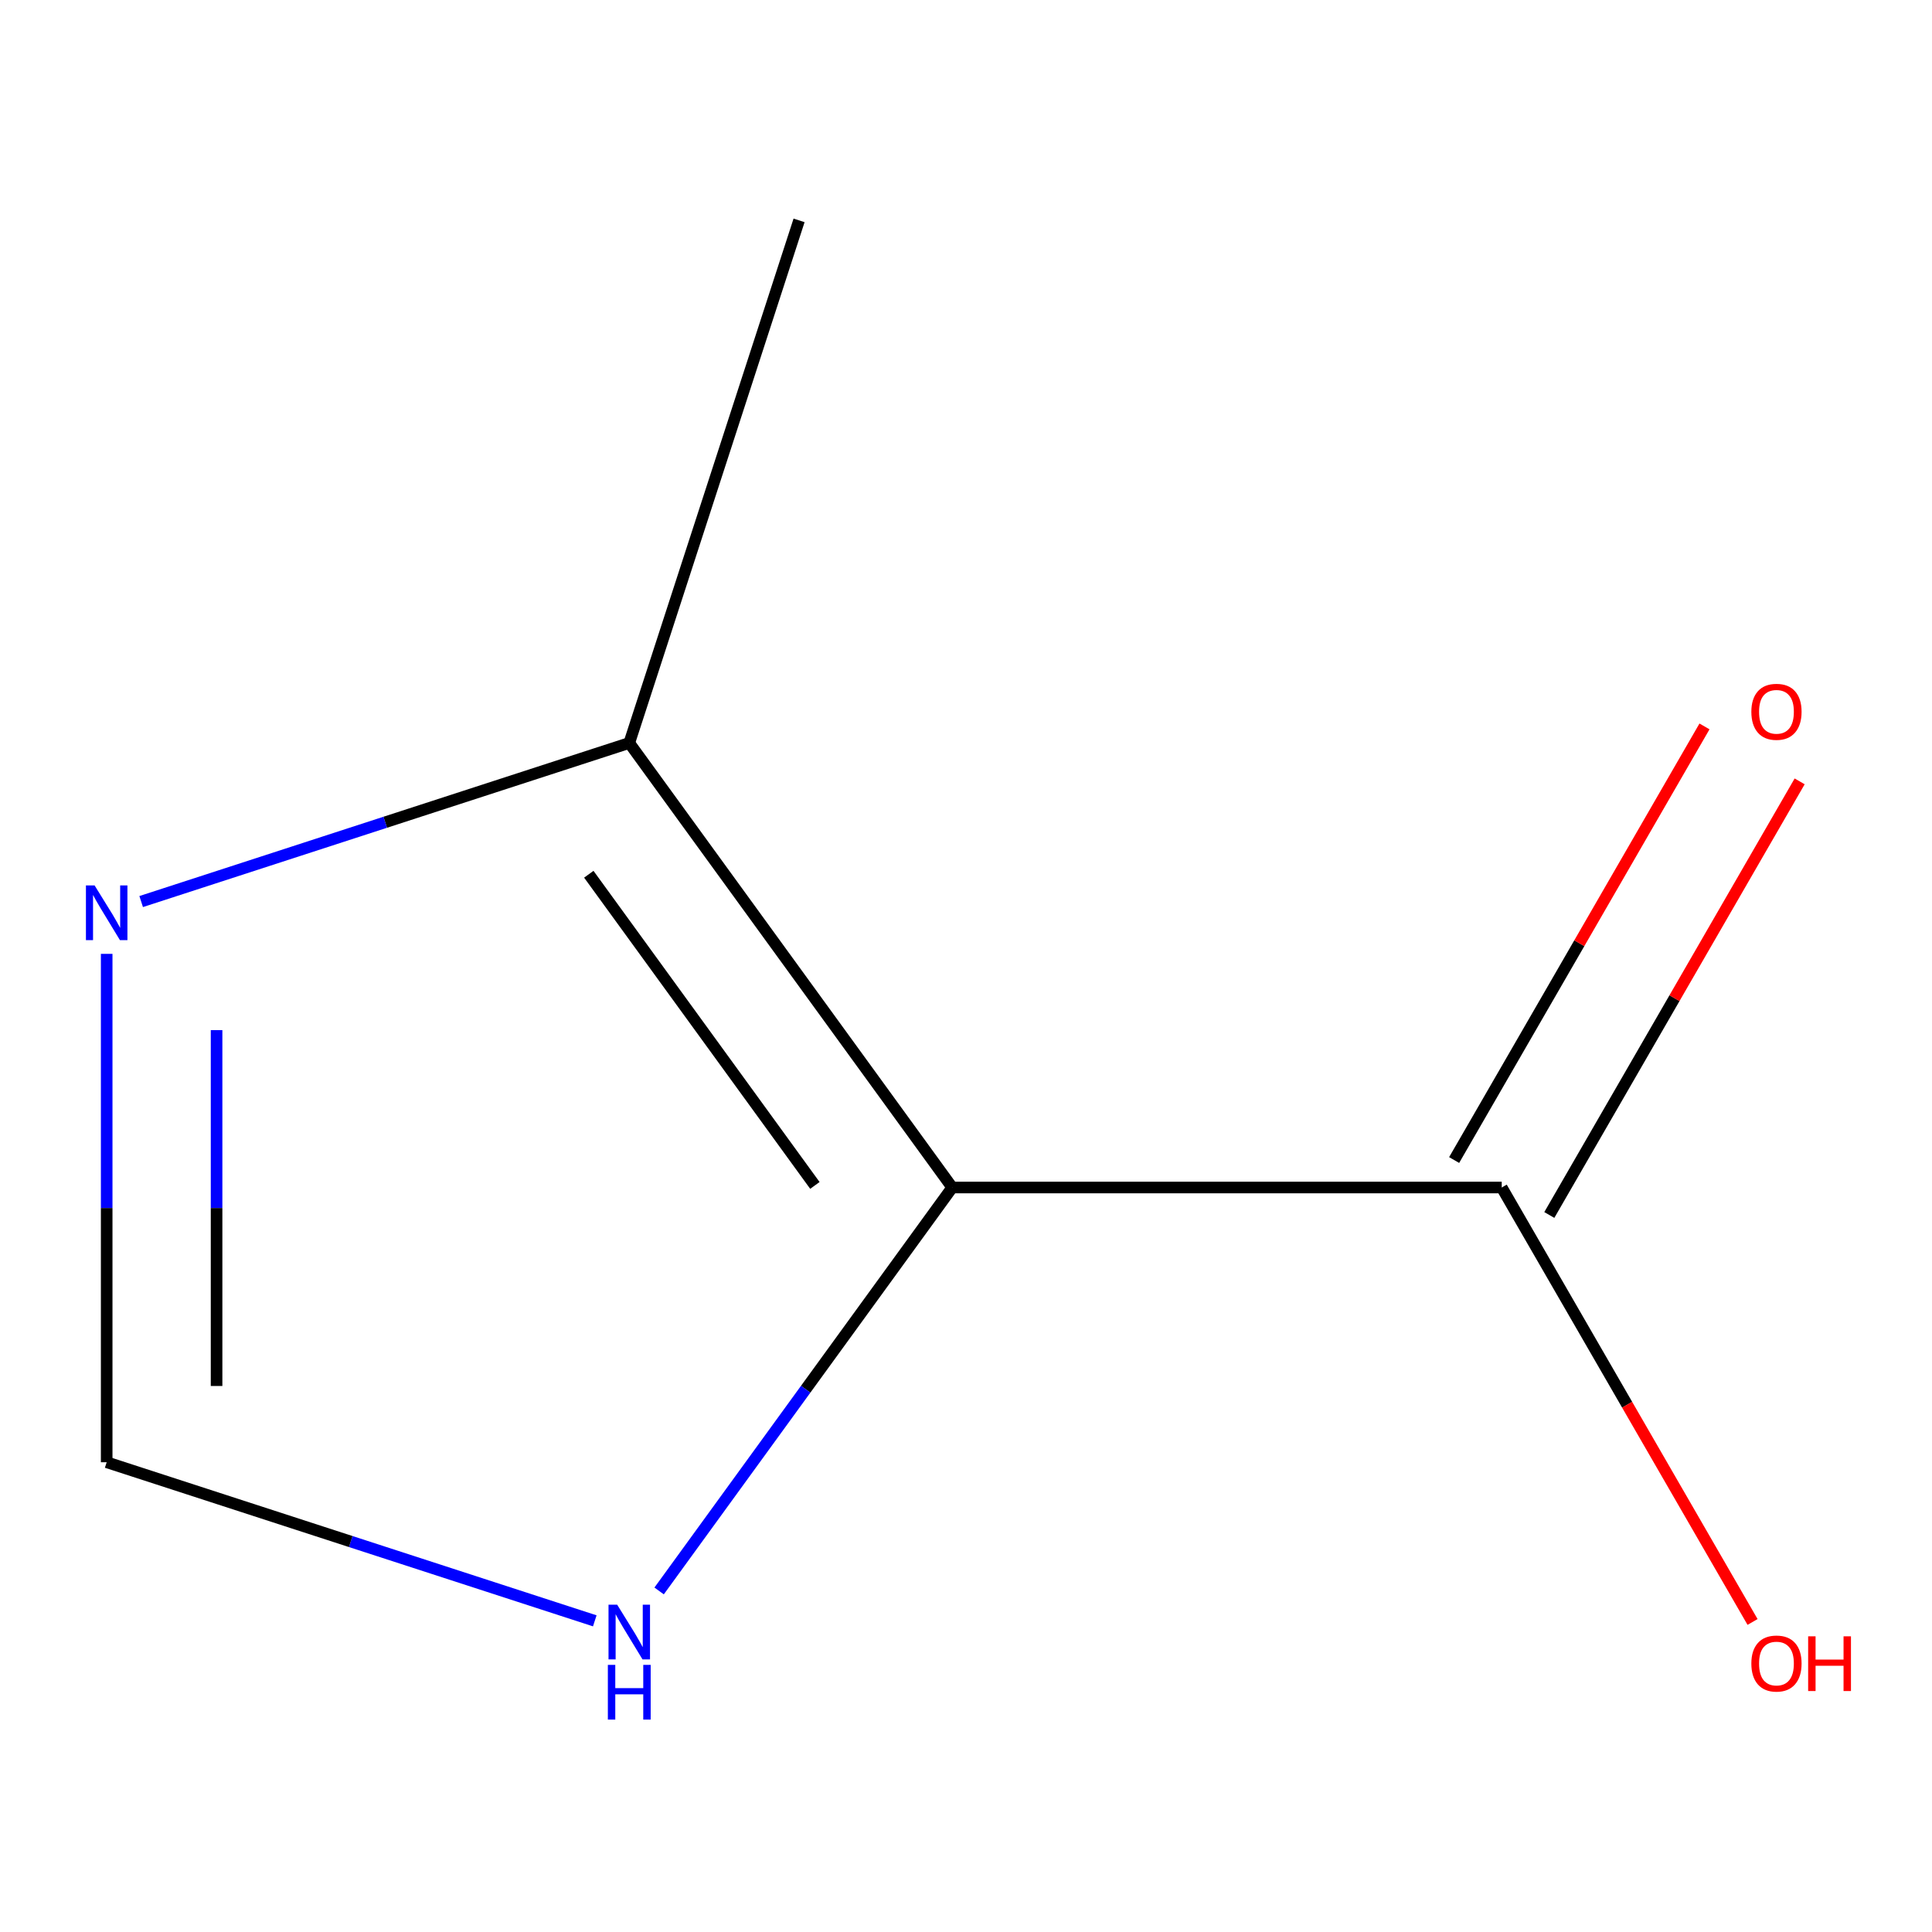 <?xml version='1.0' encoding='iso-8859-1'?>
<svg version='1.1' baseProfile='full'
              xmlns='http://www.w3.org/2000/svg'
                      xmlns:rdkit='http://www.rdkit.org/xml'
                      xmlns:xlink='http://www.w3.org/1999/xlink'
                  xml:space='preserve'
width='1000px' height='1000px' viewBox='0 0 1000 1000'>
<!-- END OF HEADER -->
<rect style='opacity:1.0;fill:#FFFFFF;stroke:none' width='1000' height='1000' x='0' y='0'> </rect>
<path class='bond-0' d='M 492.879,614.651 L 325.707,384.558' style='fill:none;fill-rule:evenodd;stroke:#000000;stroke-width:6px;stroke-linecap:butt;stroke-linejoin:miter;stroke-opacity:1' />
<path class='bond-0' d='M 421.785,613.572 L 304.765,452.507' style='fill:none;fill-rule:evenodd;stroke:#000000;stroke-width:6px;stroke-linecap:butt;stroke-linejoin:miter;stroke-opacity:1' />
<path class='bond-1' d='M 492.879,614.651 L 777.29,614.651' style='fill:none;fill-rule:evenodd;stroke:#000000;stroke-width:6px;stroke-linecap:butt;stroke-linejoin:miter;stroke-opacity:1' />
<path class='bond-3' d='M 492.879,614.651 L 417.02,719.062' style='fill:none;fill-rule:evenodd;stroke:#000000;stroke-width:6px;stroke-linecap:butt;stroke-linejoin:miter;stroke-opacity:1' />
<path class='bond-3' d='M 417.02,719.062 L 341.161,823.474' style='fill:none;fill-rule:evenodd;stroke:#0000FF;stroke-width:6px;stroke-linecap:butt;stroke-linejoin:miter;stroke-opacity:1' />
<path class='bond-2' d='M 325.707,384.558 L 199.387,425.602' style='fill:none;fill-rule:evenodd;stroke:#000000;stroke-width:6px;stroke-linecap:butt;stroke-linejoin:miter;stroke-opacity:1' />
<path class='bond-2' d='M 199.387,425.602 L 73.067,466.646' style='fill:none;fill-rule:evenodd;stroke:#0000FF;stroke-width:6px;stroke-linecap:butt;stroke-linejoin:miter;stroke-opacity:1' />
<path class='bond-7' d='M 325.707,384.558 L 413.595,114.068' style='fill:none;fill-rule:evenodd;stroke:#000000;stroke-width:6px;stroke-linecap:butt;stroke-linejoin:miter;stroke-opacity:1' />
<path class='bond-5' d='M 801.92,628.872 L 866.71,516.653' style='fill:none;fill-rule:evenodd;stroke:#000000;stroke-width:6px;stroke-linecap:butt;stroke-linejoin:miter;stroke-opacity:1' />
<path class='bond-5' d='M 866.71,516.653 L 931.499,404.435' style='fill:none;fill-rule:evenodd;stroke:#FF0000;stroke-width:6px;stroke-linecap:butt;stroke-linejoin:miter;stroke-opacity:1' />
<path class='bond-5' d='M 752.659,600.431 L 817.448,488.212' style='fill:none;fill-rule:evenodd;stroke:#000000;stroke-width:6px;stroke-linecap:butt;stroke-linejoin:miter;stroke-opacity:1' />
<path class='bond-5' d='M 817.448,488.212 L 882.237,375.994' style='fill:none;fill-rule:evenodd;stroke:#FF0000;stroke-width:6px;stroke-linecap:butt;stroke-linejoin:miter;stroke-opacity:1' />
<path class='bond-6' d='M 777.29,614.651 L 842.206,727.089' style='fill:none;fill-rule:evenodd;stroke:#000000;stroke-width:6px;stroke-linecap:butt;stroke-linejoin:miter;stroke-opacity:1' />
<path class='bond-6' d='M 842.206,727.089 L 907.122,839.527' style='fill:none;fill-rule:evenodd;stroke:#FF0000;stroke-width:6px;stroke-linecap:butt;stroke-linejoin:miter;stroke-opacity:1' />
<path class='bond-8' d='M 55.217,493.716 L 55.217,625.286' style='fill:none;fill-rule:evenodd;stroke:#0000FF;stroke-width:6px;stroke-linecap:butt;stroke-linejoin:miter;stroke-opacity:1' />
<path class='bond-8' d='M 55.217,625.286 L 55.217,756.856' style='fill:none;fill-rule:evenodd;stroke:#000000;stroke-width:6px;stroke-linecap:butt;stroke-linejoin:miter;stroke-opacity:1' />
<path class='bond-8' d='M 112.099,533.187 L 112.099,625.286' style='fill:none;fill-rule:evenodd;stroke:#0000FF;stroke-width:6px;stroke-linecap:butt;stroke-linejoin:miter;stroke-opacity:1' />
<path class='bond-8' d='M 112.099,625.286 L 112.099,717.385' style='fill:none;fill-rule:evenodd;stroke:#000000;stroke-width:6px;stroke-linecap:butt;stroke-linejoin:miter;stroke-opacity:1' />
<path class='bond-4' d='M 307.857,838.944 L 181.537,797.9' style='fill:none;fill-rule:evenodd;stroke:#0000FF;stroke-width:6px;stroke-linecap:butt;stroke-linejoin:miter;stroke-opacity:1' />
<path class='bond-4' d='M 181.537,797.9 L 55.217,756.856' style='fill:none;fill-rule:evenodd;stroke:#000000;stroke-width:6px;stroke-linecap:butt;stroke-linejoin:miter;stroke-opacity:1' />
<path  class='atom-3' d='M 48.957 458.286
L 58.237 473.286
Q 59.157 474.766, 60.637 477.446
Q 62.117 480.126, 62.197 480.286
L 62.197 458.286
L 65.957 458.286
L 65.957 486.606
L 62.077 486.606
L 52.117 470.206
Q 50.957 468.286, 49.717 466.086
Q 48.517 463.886, 48.157 463.206
L 48.157 486.606
L 44.477 486.606
L 44.477 458.286
L 48.957 458.286
' fill='#0000FF'/>
<path  class='atom-4' d='M 319.447 830.584
L 328.727 845.584
Q 329.647 847.064, 331.127 849.744
Q 332.607 852.424, 332.687 852.584
L 332.687 830.584
L 336.447 830.584
L 336.447 858.904
L 332.567 858.904
L 322.607 842.504
Q 321.447 840.584, 320.207 838.384
Q 319.007 836.184, 318.647 835.504
L 318.647 858.904
L 314.967 858.904
L 314.967 830.584
L 319.447 830.584
' fill='#0000FF'/>
<path  class='atom-4' d='M 314.627 861.736
L 318.467 861.736
L 318.467 873.776
L 332.947 873.776
L 332.947 861.736
L 336.787 861.736
L 336.787 890.056
L 332.947 890.056
L 332.947 876.976
L 318.467 876.976
L 318.467 890.056
L 314.627 890.056
L 314.627 861.736
' fill='#0000FF'/>
<path  class='atom-6' d='M 906.495 368.425
Q 906.495 361.625, 909.855 357.825
Q 913.215 354.025, 919.495 354.025
Q 925.775 354.025, 929.135 357.825
Q 932.495 361.625, 932.495 368.425
Q 932.495 375.305, 929.095 379.225
Q 925.695 383.105, 919.495 383.105
Q 913.255 383.105, 909.855 379.225
Q 906.495 375.345, 906.495 368.425
M 919.495 379.905
Q 923.815 379.905, 926.135 377.025
Q 928.495 374.105, 928.495 368.425
Q 928.495 362.865, 926.135 360.065
Q 923.815 357.225, 919.495 357.225
Q 915.175 357.225, 912.815 360.025
Q 910.495 362.825, 910.495 368.425
Q 910.495 374.145, 912.815 377.025
Q 915.175 379.905, 919.495 379.905
' fill='#FF0000'/>
<path  class='atom-7' d='M 906.495 861.038
Q 906.495 854.238, 909.855 850.438
Q 913.215 846.638, 919.495 846.638
Q 925.775 846.638, 929.135 850.438
Q 932.495 854.238, 932.495 861.038
Q 932.495 867.918, 929.095 871.838
Q 925.695 875.718, 919.495 875.718
Q 913.255 875.718, 909.855 871.838
Q 906.495 867.958, 906.495 861.038
M 919.495 872.518
Q 923.815 872.518, 926.135 869.638
Q 928.495 866.718, 928.495 861.038
Q 928.495 855.478, 926.135 852.678
Q 923.815 849.838, 919.495 849.838
Q 915.175 849.838, 912.815 852.638
Q 910.495 855.438, 910.495 861.038
Q 910.495 866.758, 912.815 869.638
Q 915.175 872.518, 919.495 872.518
' fill='#FF0000'/>
<path  class='atom-7' d='M 935.895 846.958
L 939.735 846.958
L 939.735 858.998
L 954.215 858.998
L 954.215 846.958
L 958.055 846.958
L 958.055 875.278
L 954.215 875.278
L 954.215 862.198
L 939.735 862.198
L 939.735 875.278
L 935.895 875.278
L 935.895 846.958
' fill='#FF0000'/>
</svg>
